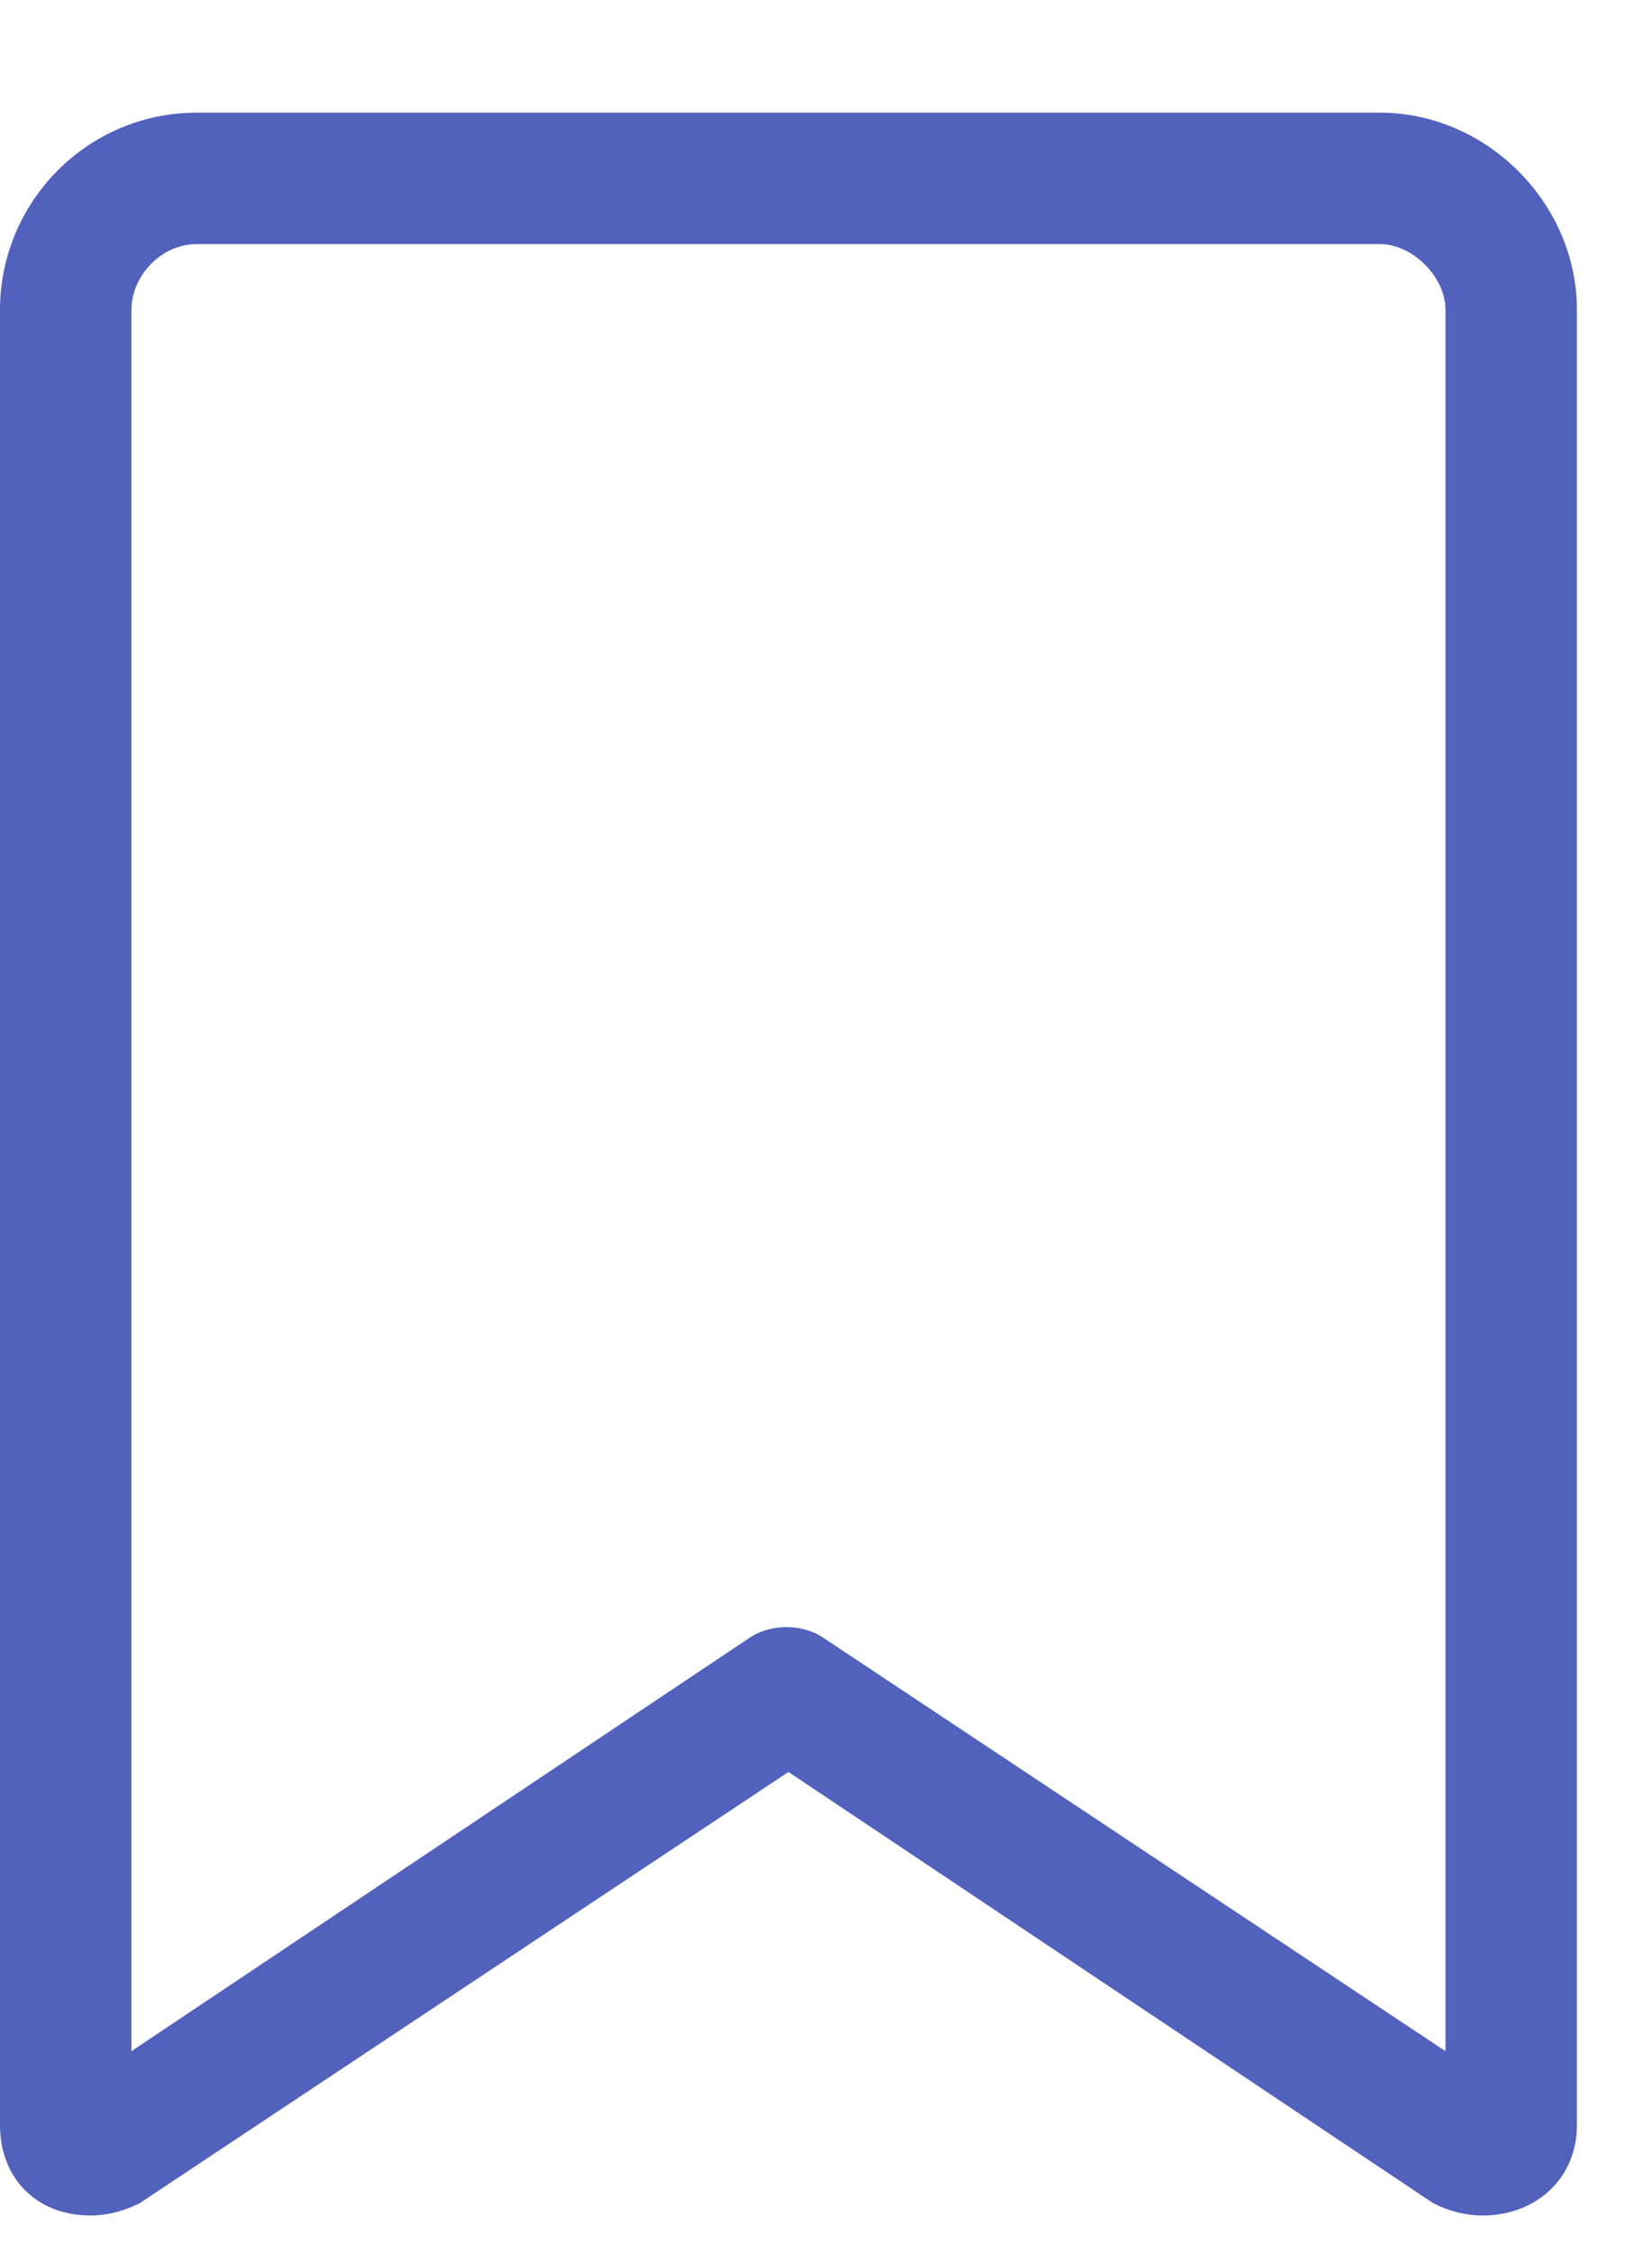 <svg width="11" height="15" viewBox="0 0 11 15" fill="none" xmlns="http://www.w3.org/2000/svg">
<path d="M0 2.062C0 1.352 0.574 0.75 1.312 0.75H9.188C9.898 0.75 10.5 1.352 10.5 2.062V14.148C10.5 14.504 10.227 14.75 9.871 14.75C9.762 14.75 9.652 14.723 9.543 14.668L5.25 11.797L0.93 14.668C0.82 14.723 0.711 14.75 0.602 14.75C0.246 14.75 0 14.504 0 14.148V2.062ZM1.312 1.625C1.066 1.625 0.875 1.844 0.875 2.062V13.656L5.004 10.895C5.141 10.812 5.332 10.812 5.469 10.895L9.625 13.656V2.062C9.625 1.844 9.406 1.625 9.188 1.625H1.312Z" fill="#5261BC"/>
</svg>
